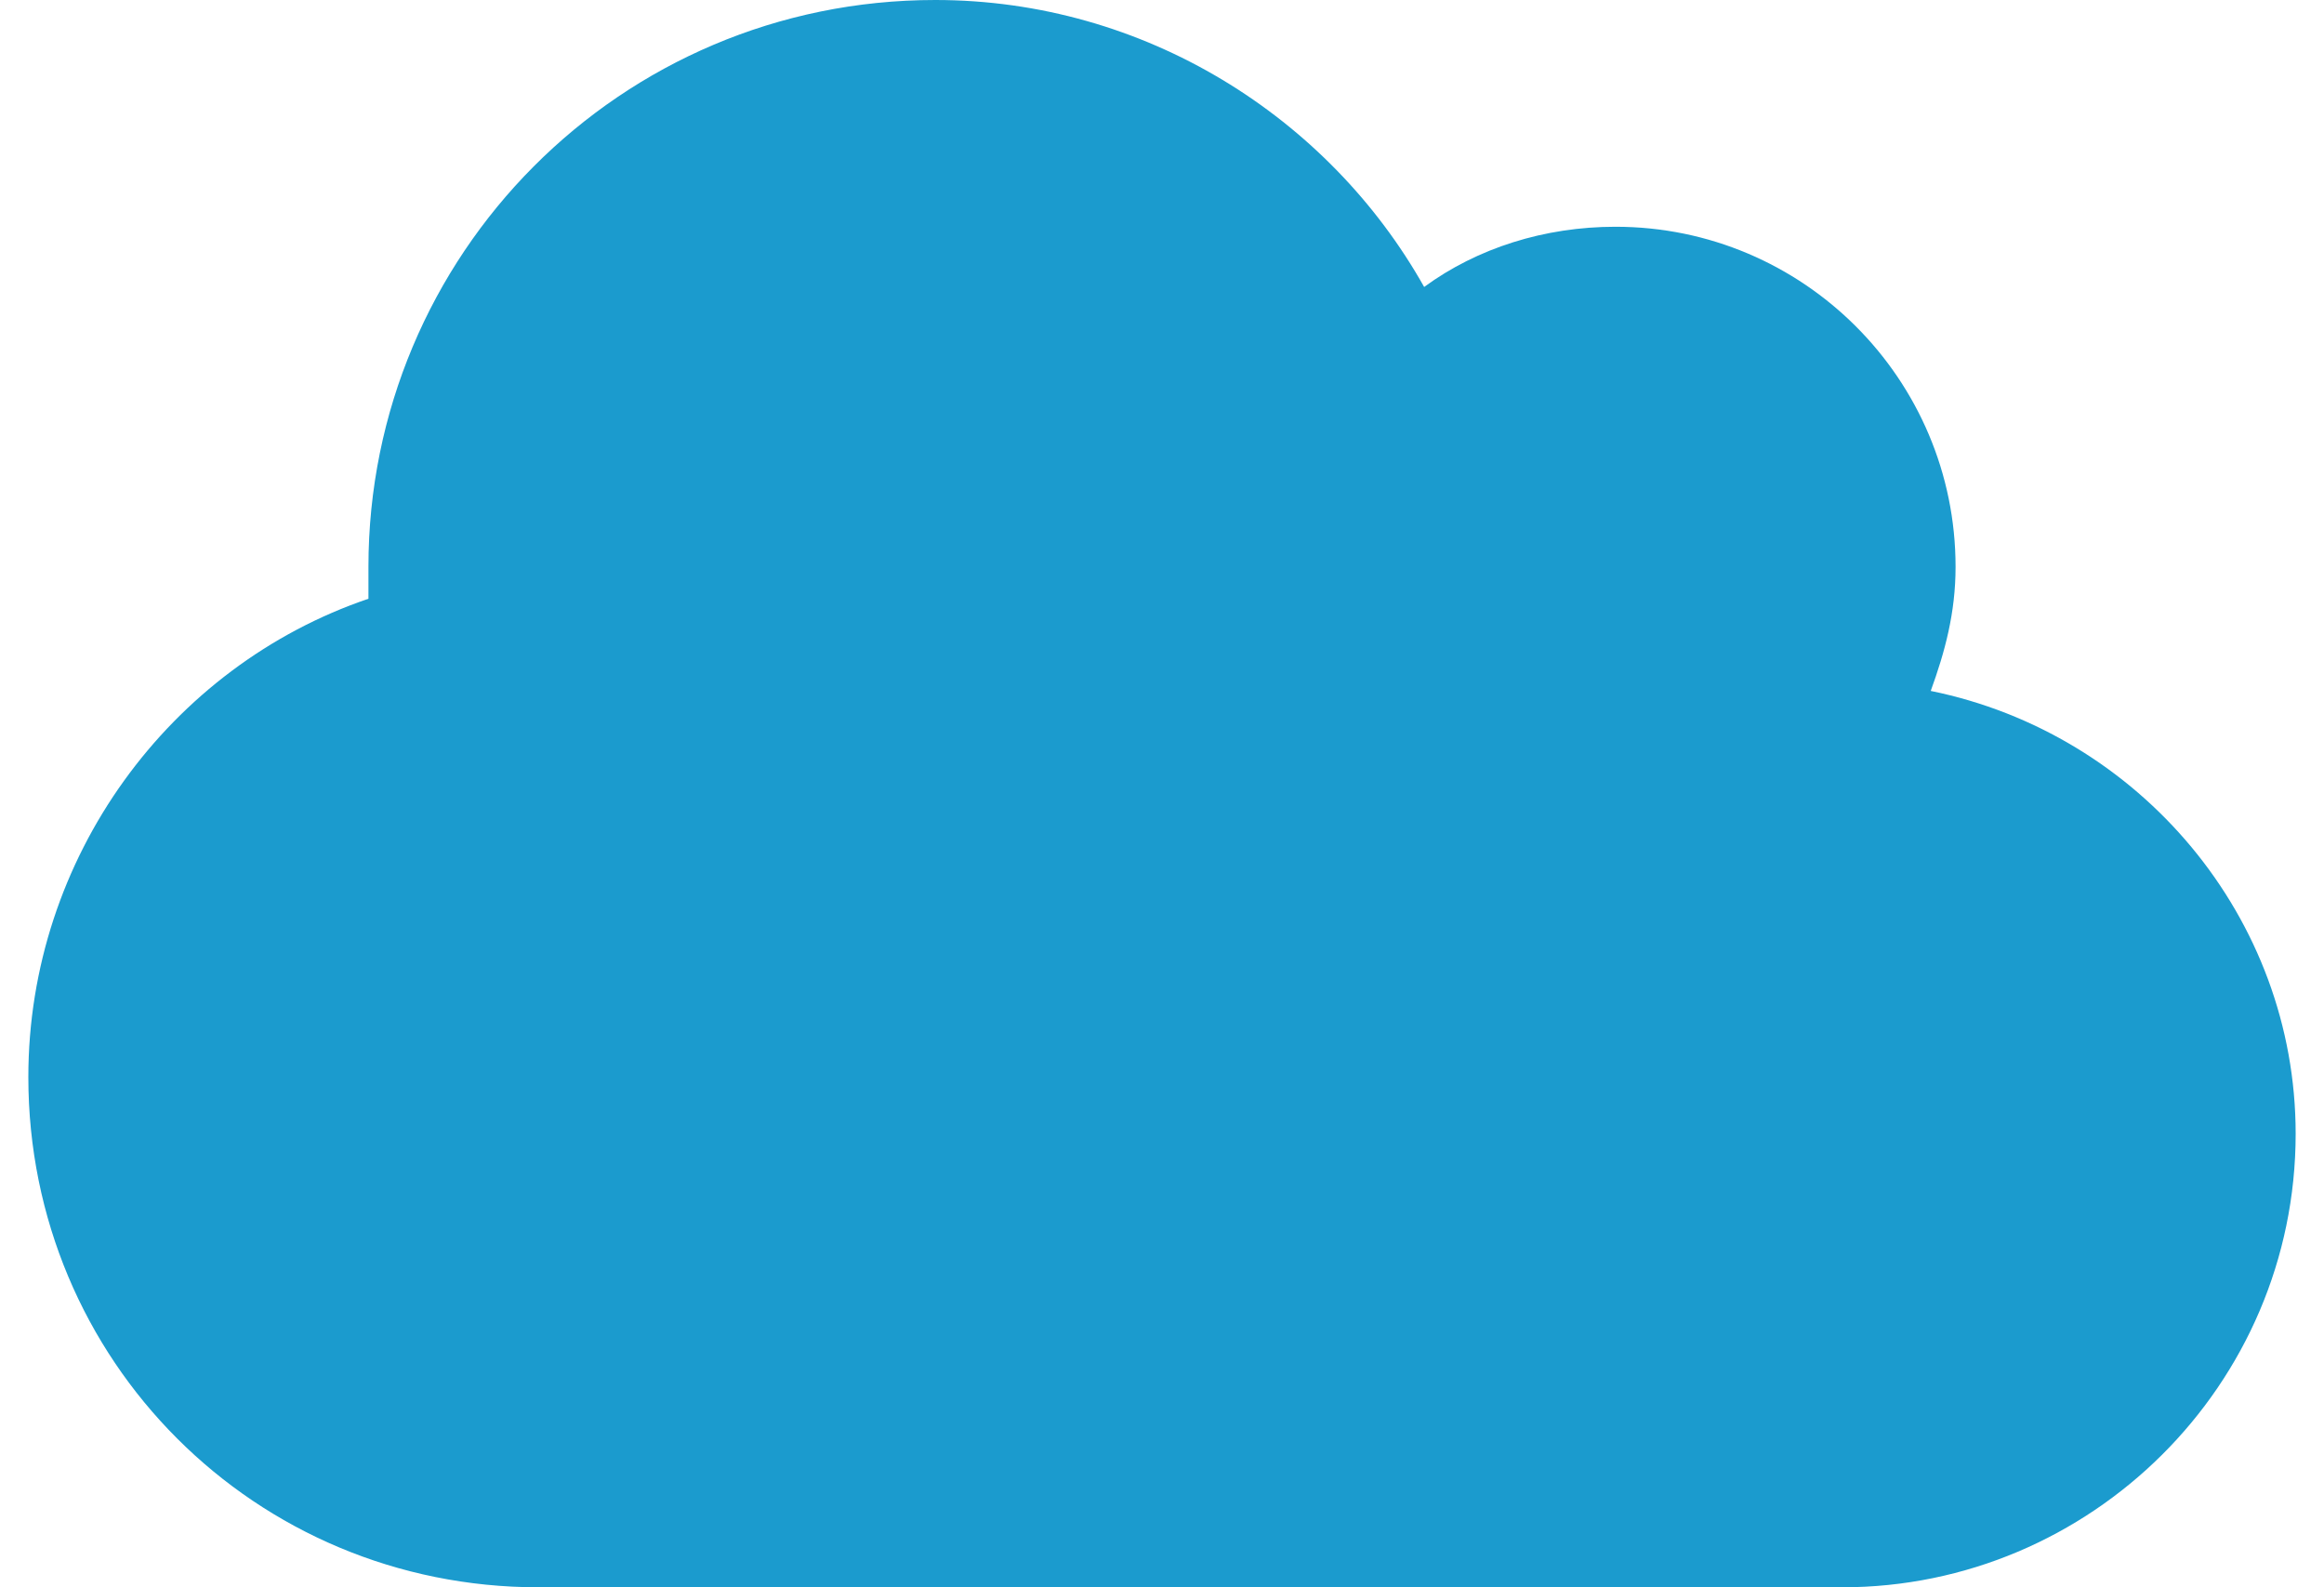 <svg width="41" height="28" viewBox="0 0 41 28" fill="none" xmlns="http://www.w3.org/2000/svg">
<path d="M0.5 19C0.5 15.125 3 11.75 6.5 10.562C6.5 10.375 6.5 10.188 6.5 10C6.5 4.5 10.938 0 16.5 0C20.188 0 23.438 2.062 25.125 5.062C26.062 4.375 27.25 4 28.5 4C31.812 4 34.5 6.688 34.5 10C34.5 10.812 34.312 11.5 34.062 12.188C37.75 12.938 40.5 16.188 40.5 20C40.5 24.438 36.875 28 32.5 28H9.5C4.5 28 0.5 24 0.5 19Z" fill="#1B9BCE"/>
</svg>
